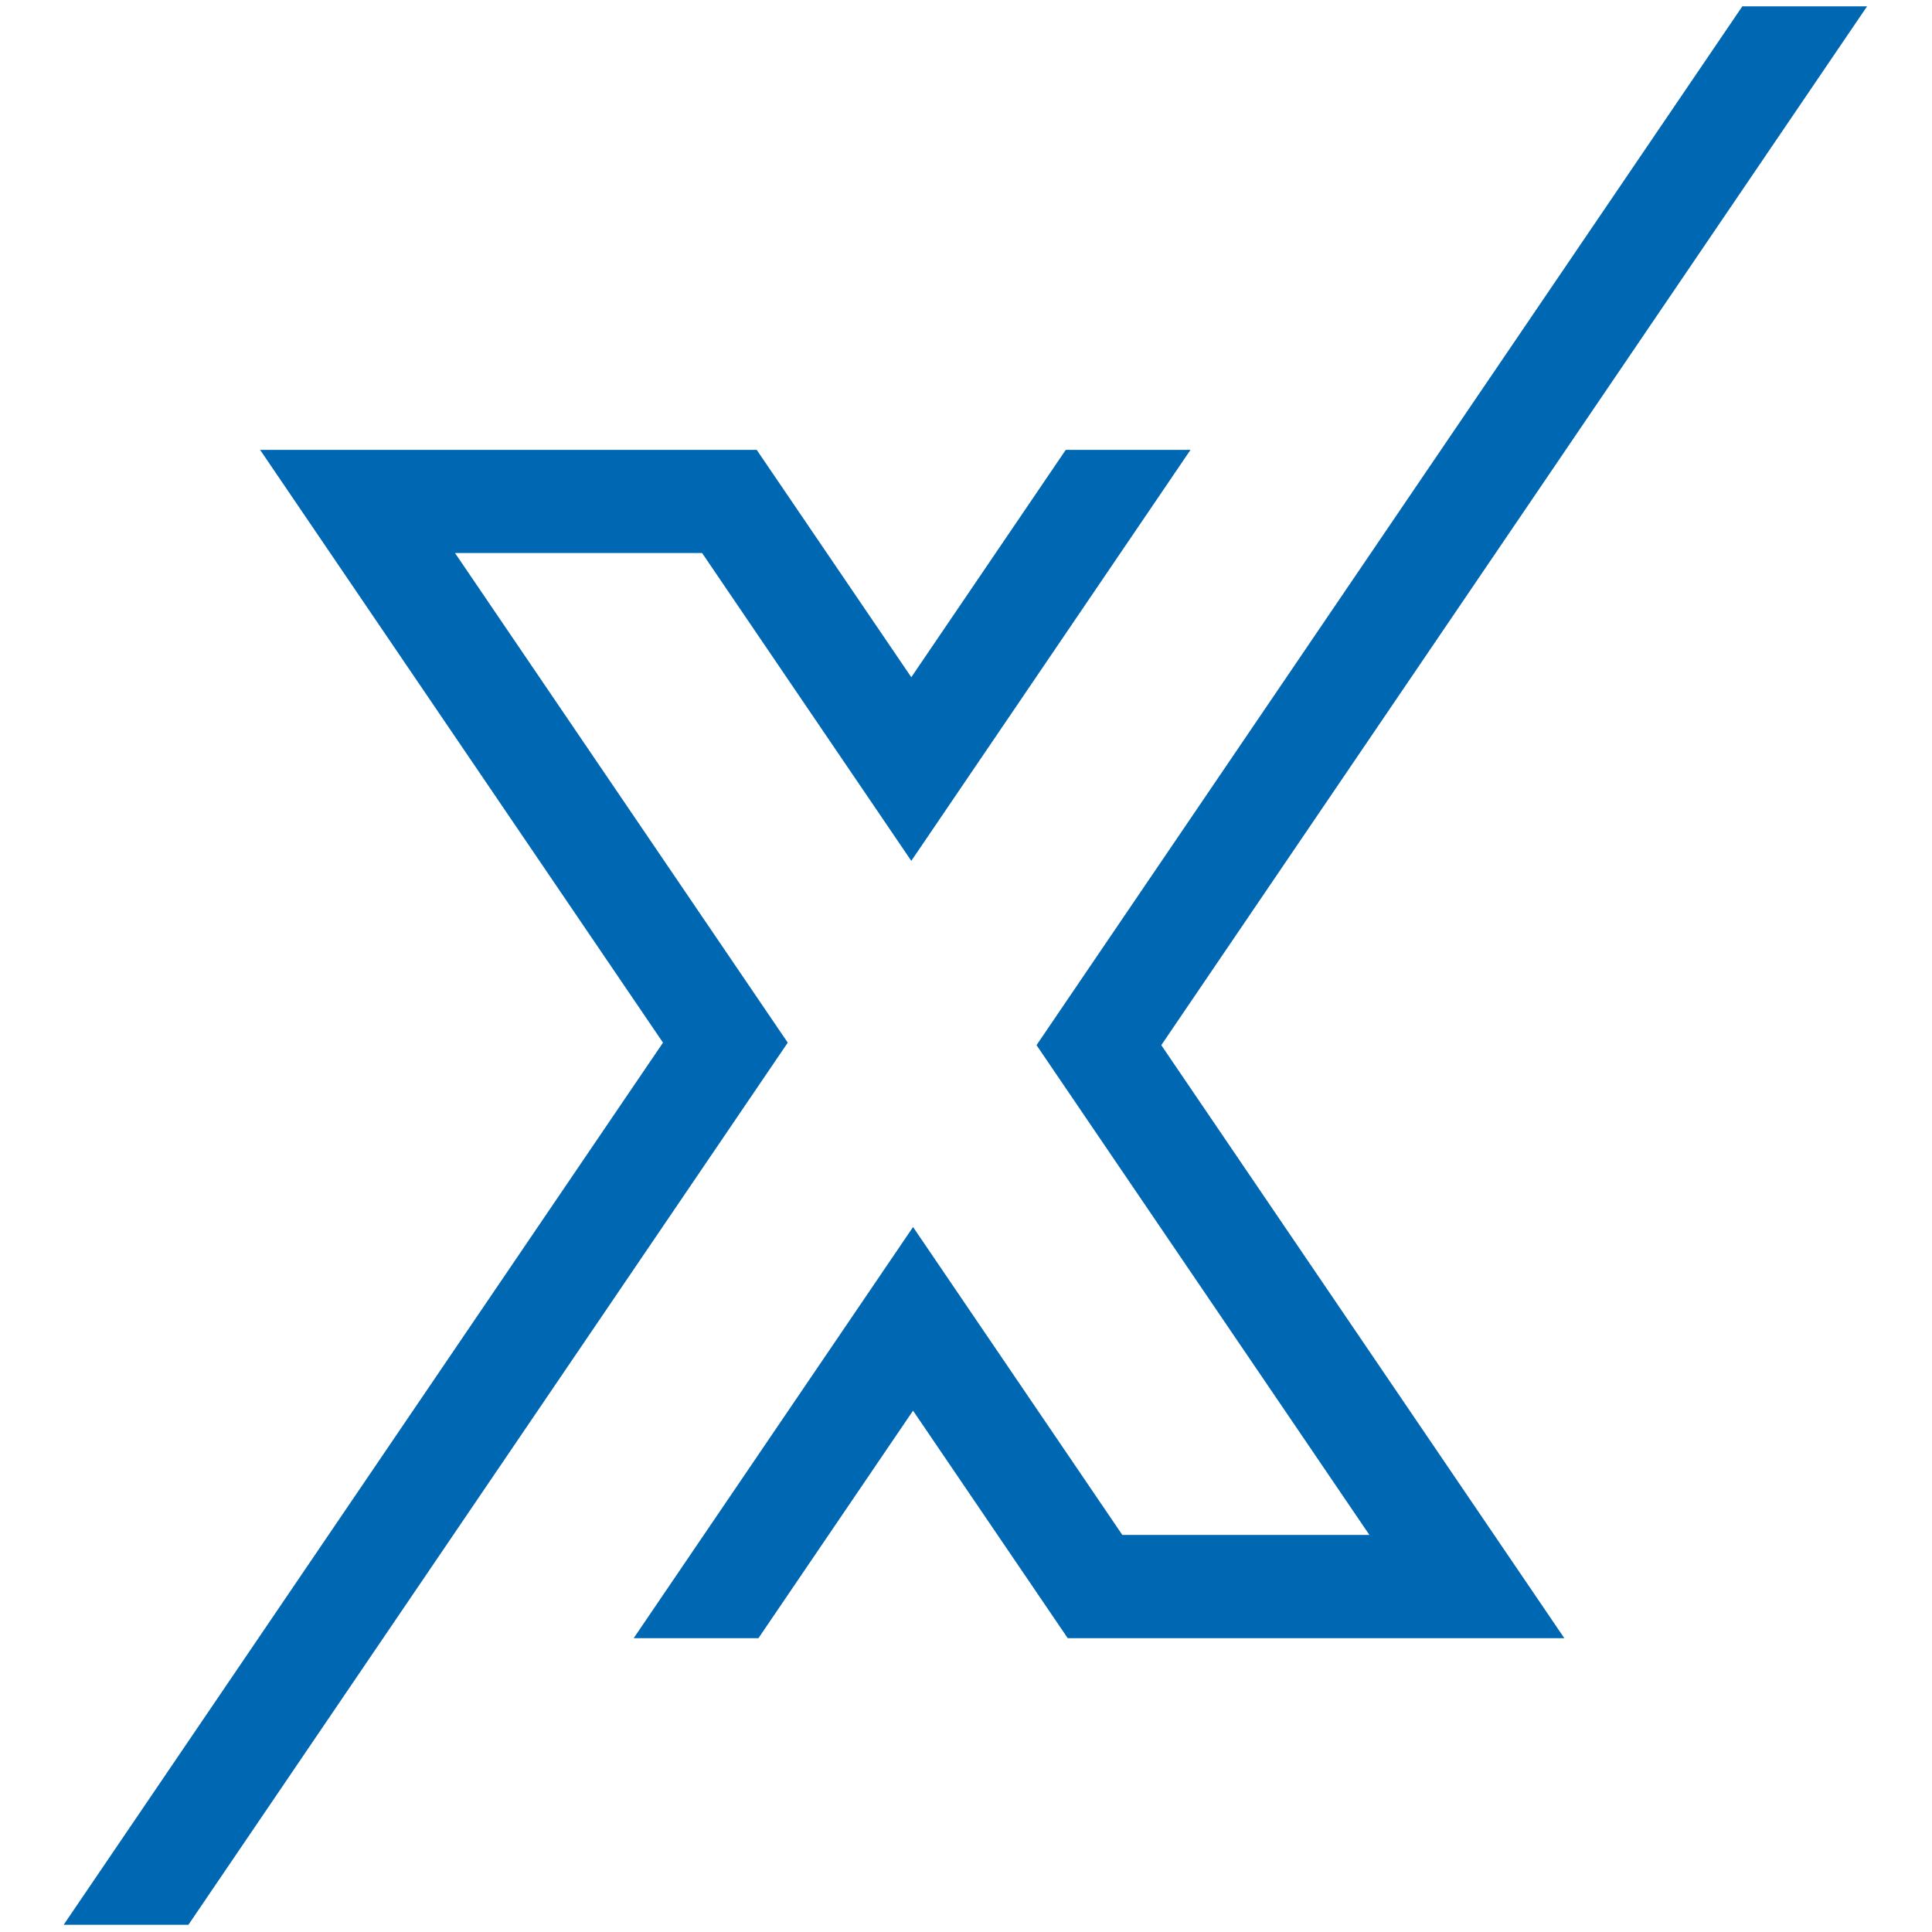 <svg version="1.1" id="Layer_1" xmlns="http://www.w3.org/2000/svg" xmlns:xlink="http://www.w3.org/1999/xlink" x="0px" y="0px" viewBox="0 0 3500 3500">
  <style type="text/css">
	.st0{fill:#0067B3;}
</style>
  <g transform="matrix(1.223, 0, 0, 1.223, -1308.637, -391.046)" style="">
    <polygon class="st0" points="3835.7,329.1 3650.9,329.1 2605.4,1867.9 3098.5,2593.4 2732.5,2593.4 2422.5,2137.3 2008.7,2746.3 
		2193.5,2746.3 2422.5,2409.3 2651.6,2746.3 3387.2,2746.3 2790.2,1867.9 	"></polygon>
    <polygon class="st0" points="2419.9,1594.9 2833.5,986.1 2648.7,986.1 2419.9,1322.9 2190.9,986.1 1455.3,986.1 2052.1,1864.2 
		1164.3,3170.9 1349.1,3170.9 2236.9,1864.2 1744,1138.9 2110,1138.9 	"></polygon>
  </g>
</svg>